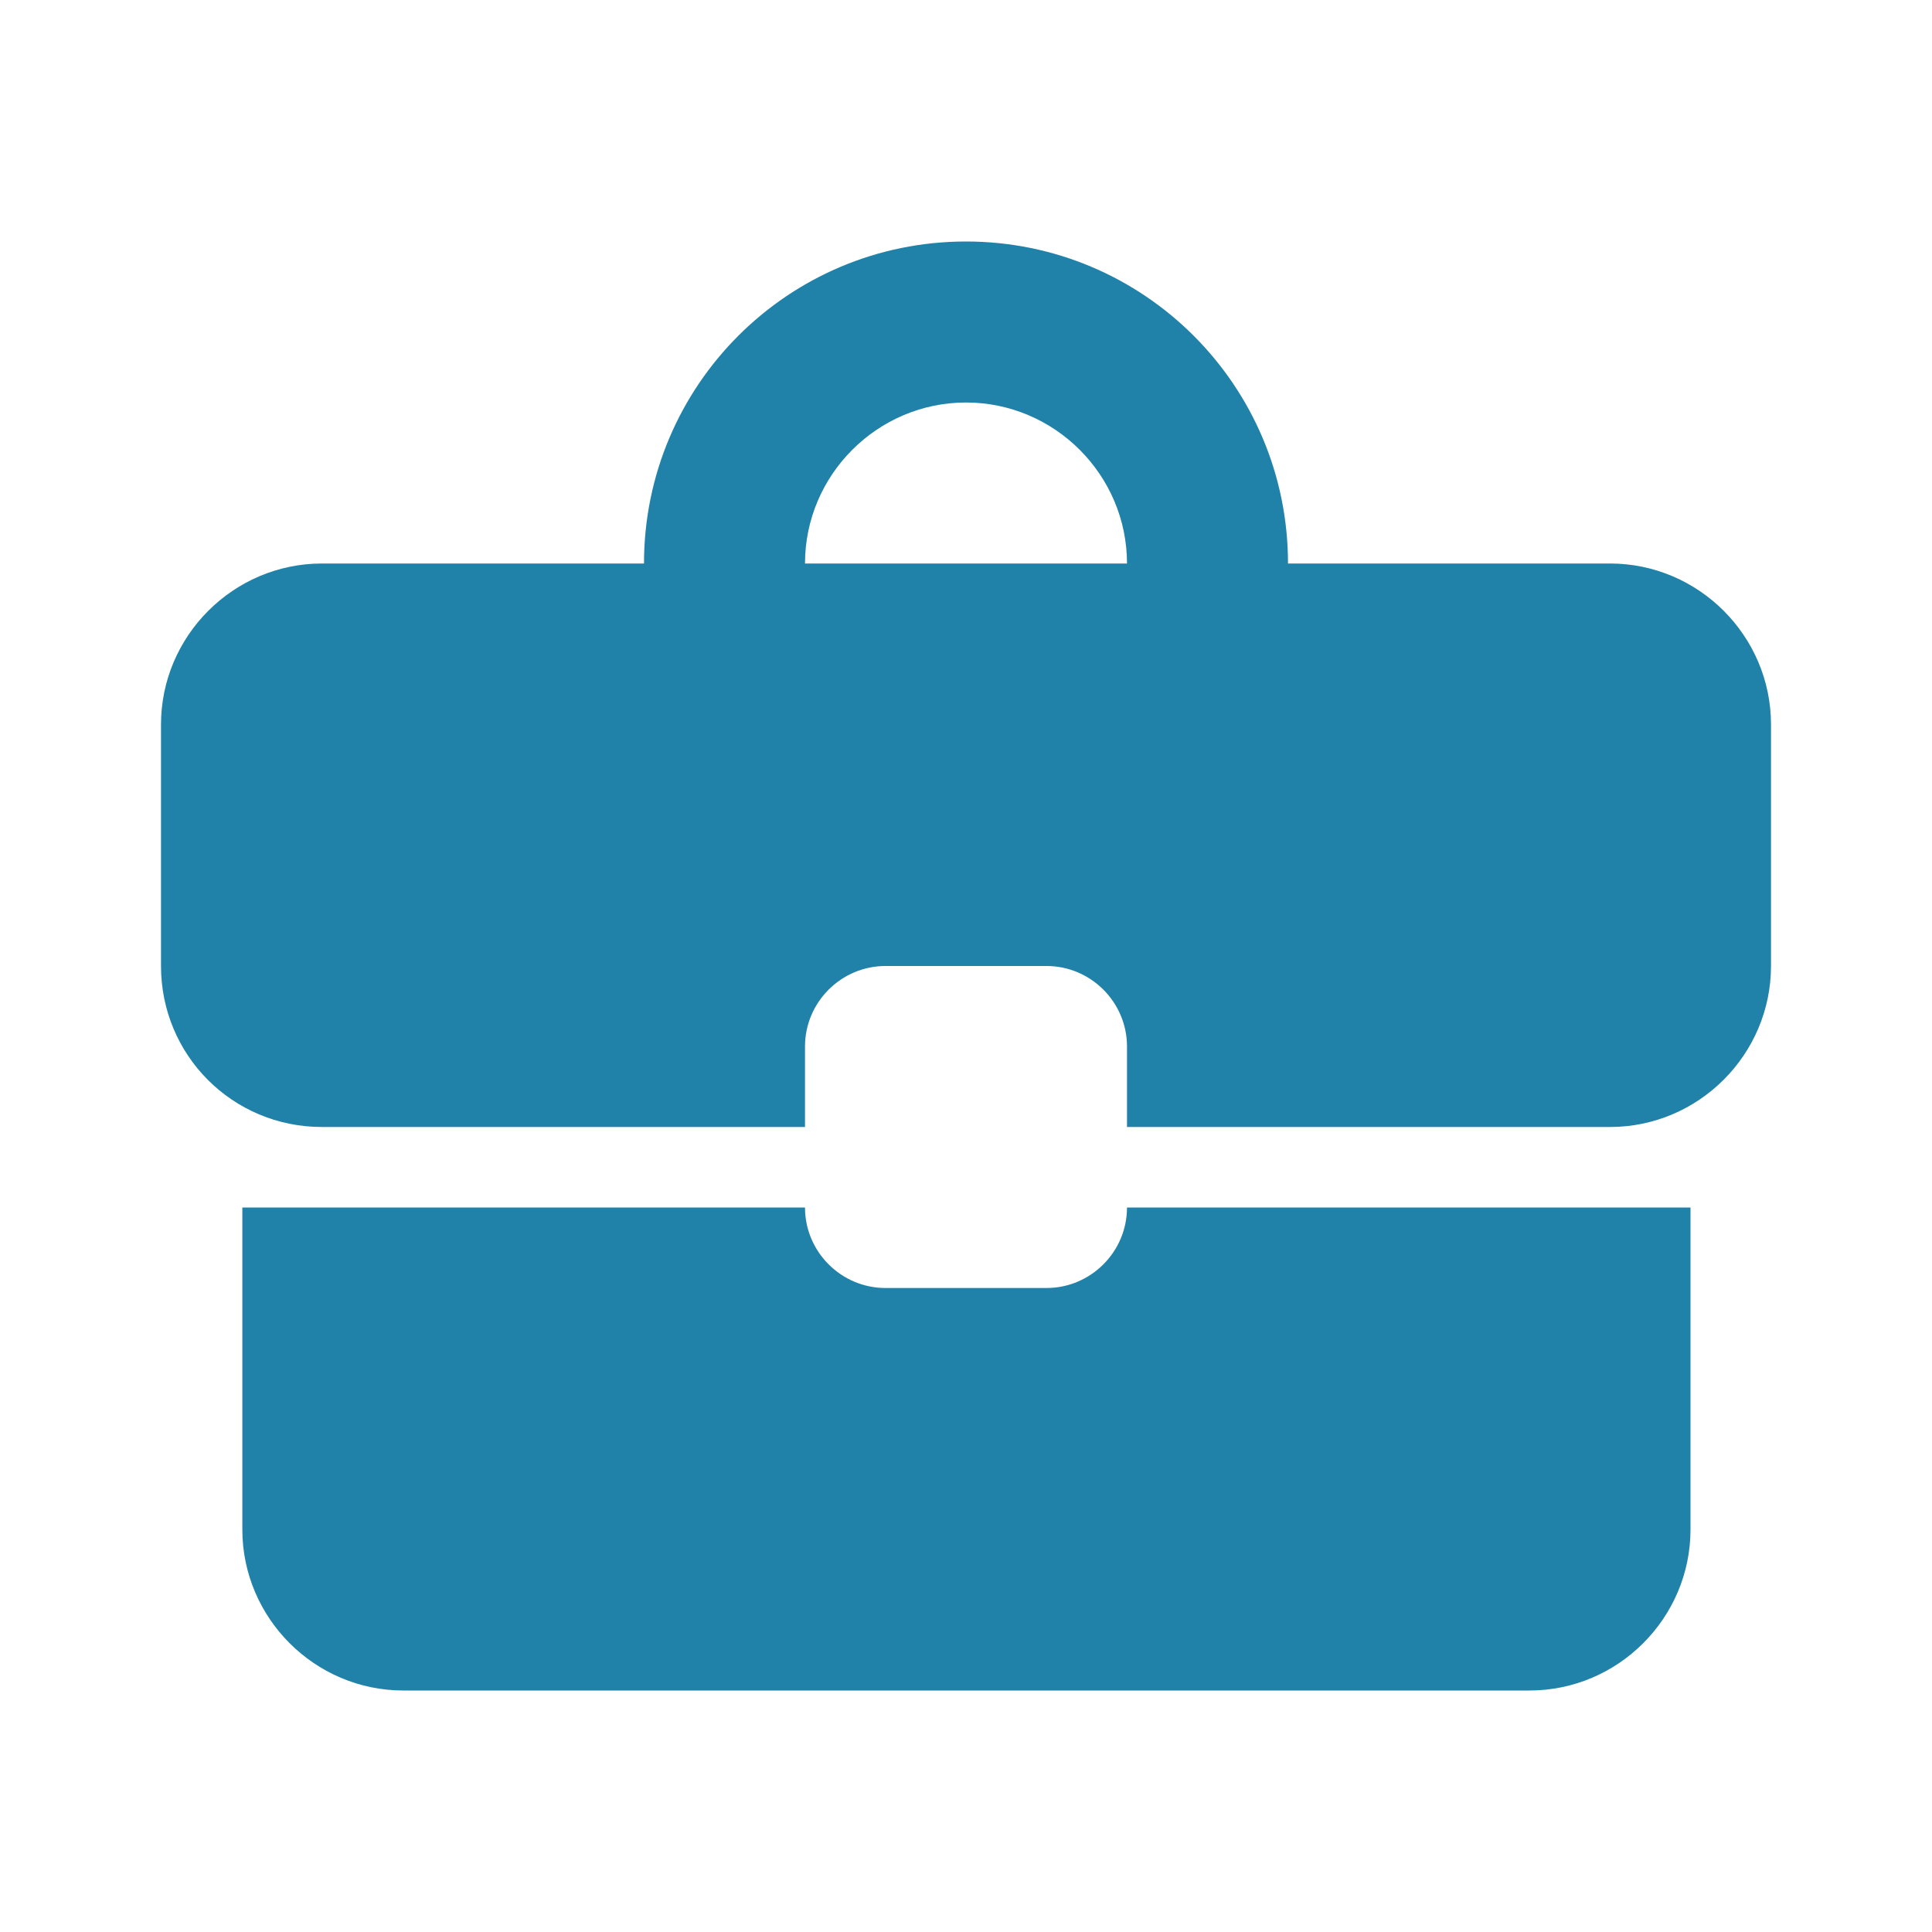 <svg width="30" height="30" viewBox="0 0 30 30" fill="none" xmlns="http://www.w3.org/2000/svg">
<path d="M16.25 20H13.75C13.062 20 12.5 19.438 12.5 18.75H3.763V23.75C3.763 25.125 4.888 26.25 6.263 26.25H23.75C25.125 26.25 26.25 25.125 26.25 23.75V18.75H17.5C17.5 19.438 16.938 20 16.25 20ZM25 8.75H20C20 5.987 17.762 3.75 15 3.75C12.238 3.75 10 5.987 10 8.75H5C3.625 8.75 2.5 9.875 2.5 11.25V15C2.5 16.387 3.612 17.5 5 17.5H12.5V16.25C12.5 15.562 13.062 15 13.75 15H16.25C16.938 15 17.5 15.562 17.5 16.25V17.5H25C26.375 17.5 27.5 16.375 27.5 15V11.25C27.5 9.875 26.375 8.75 25 8.75ZM12.5 8.75C12.5 7.375 13.625 6.25 15 6.25C16.375 6.25 17.5 7.375 17.5 8.75H12.488H12.5Z" fill="#2082A9"/>
</svg>
